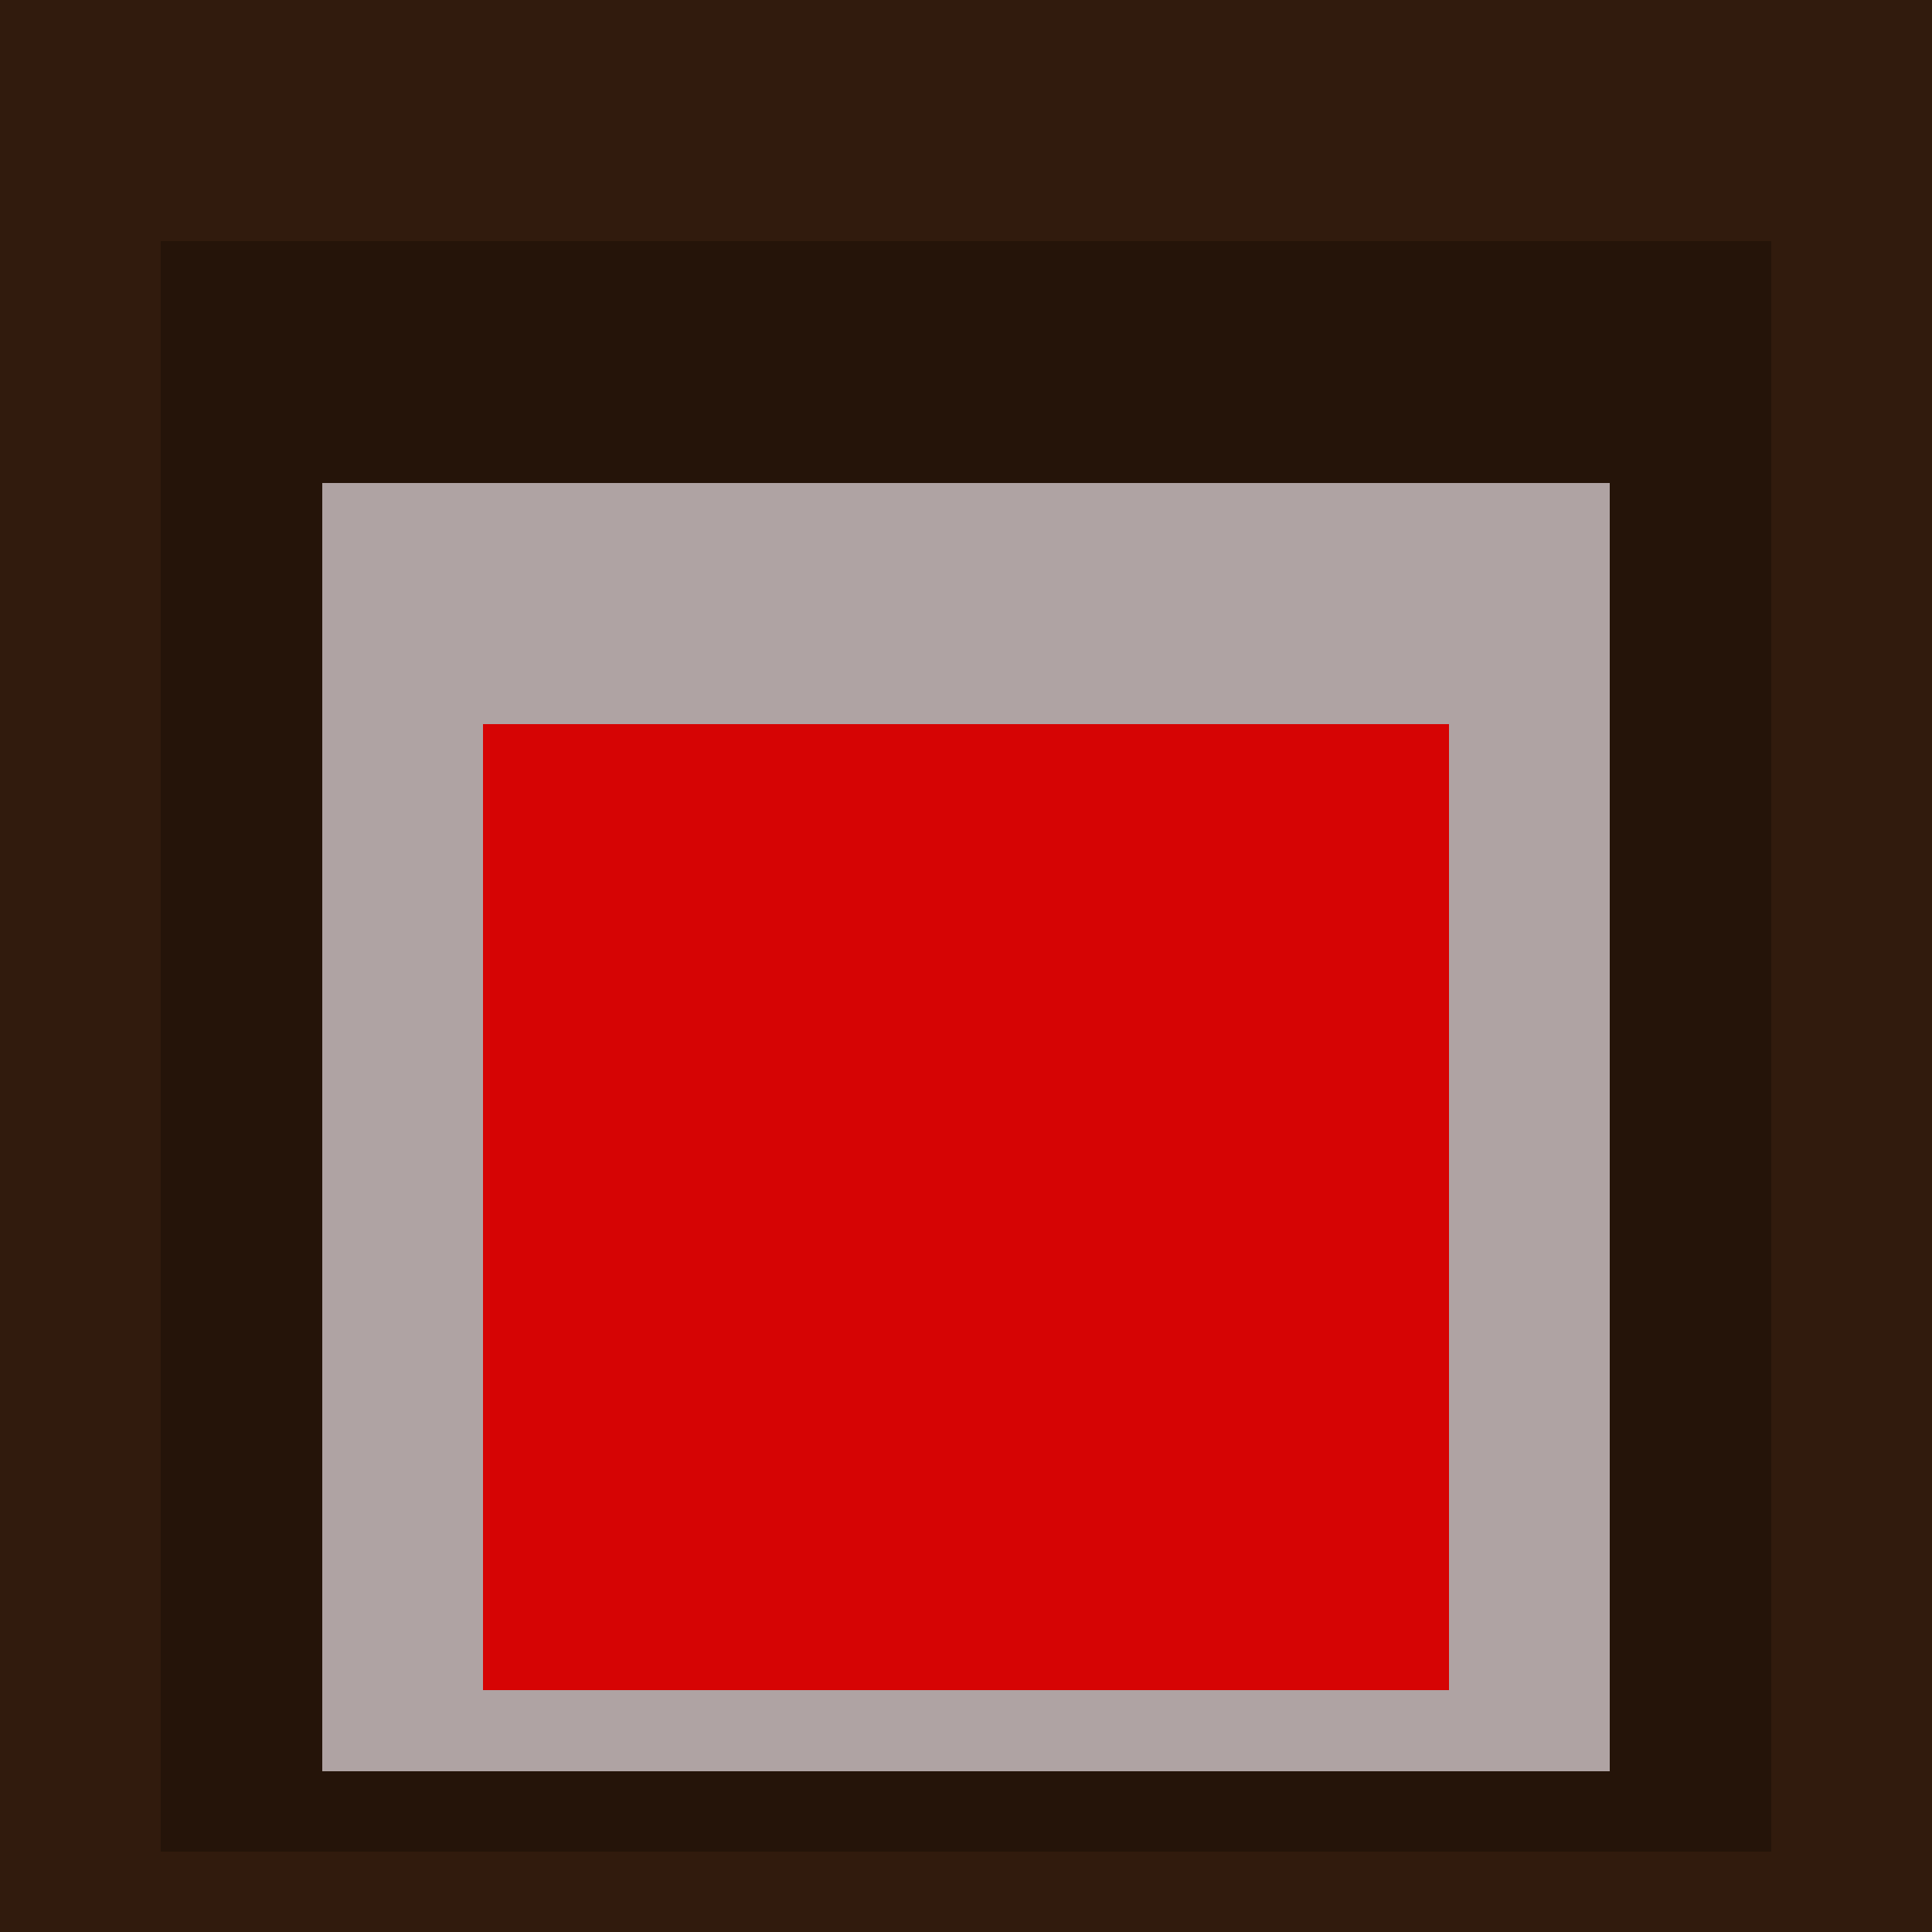 <svg class="big visible" width="1200" height="1200" shape-rendering="crispEdges" viewBox="0 0 24 24" version="1.1" xmlns="http://www.w3.org/2000/svg"><rect class="b" width="24" height="24" x="0" y="0" fill="#311b0d" /><rect class="b" width="20" height="20" x="2" y="3" fill="#251409" /><rect class="b" width="16" height="16" x="4" y="6" fill="#afa3a3" /><rect class="b" width="12" height="12" x="6" y="9" fill="#d60404" /></svg>